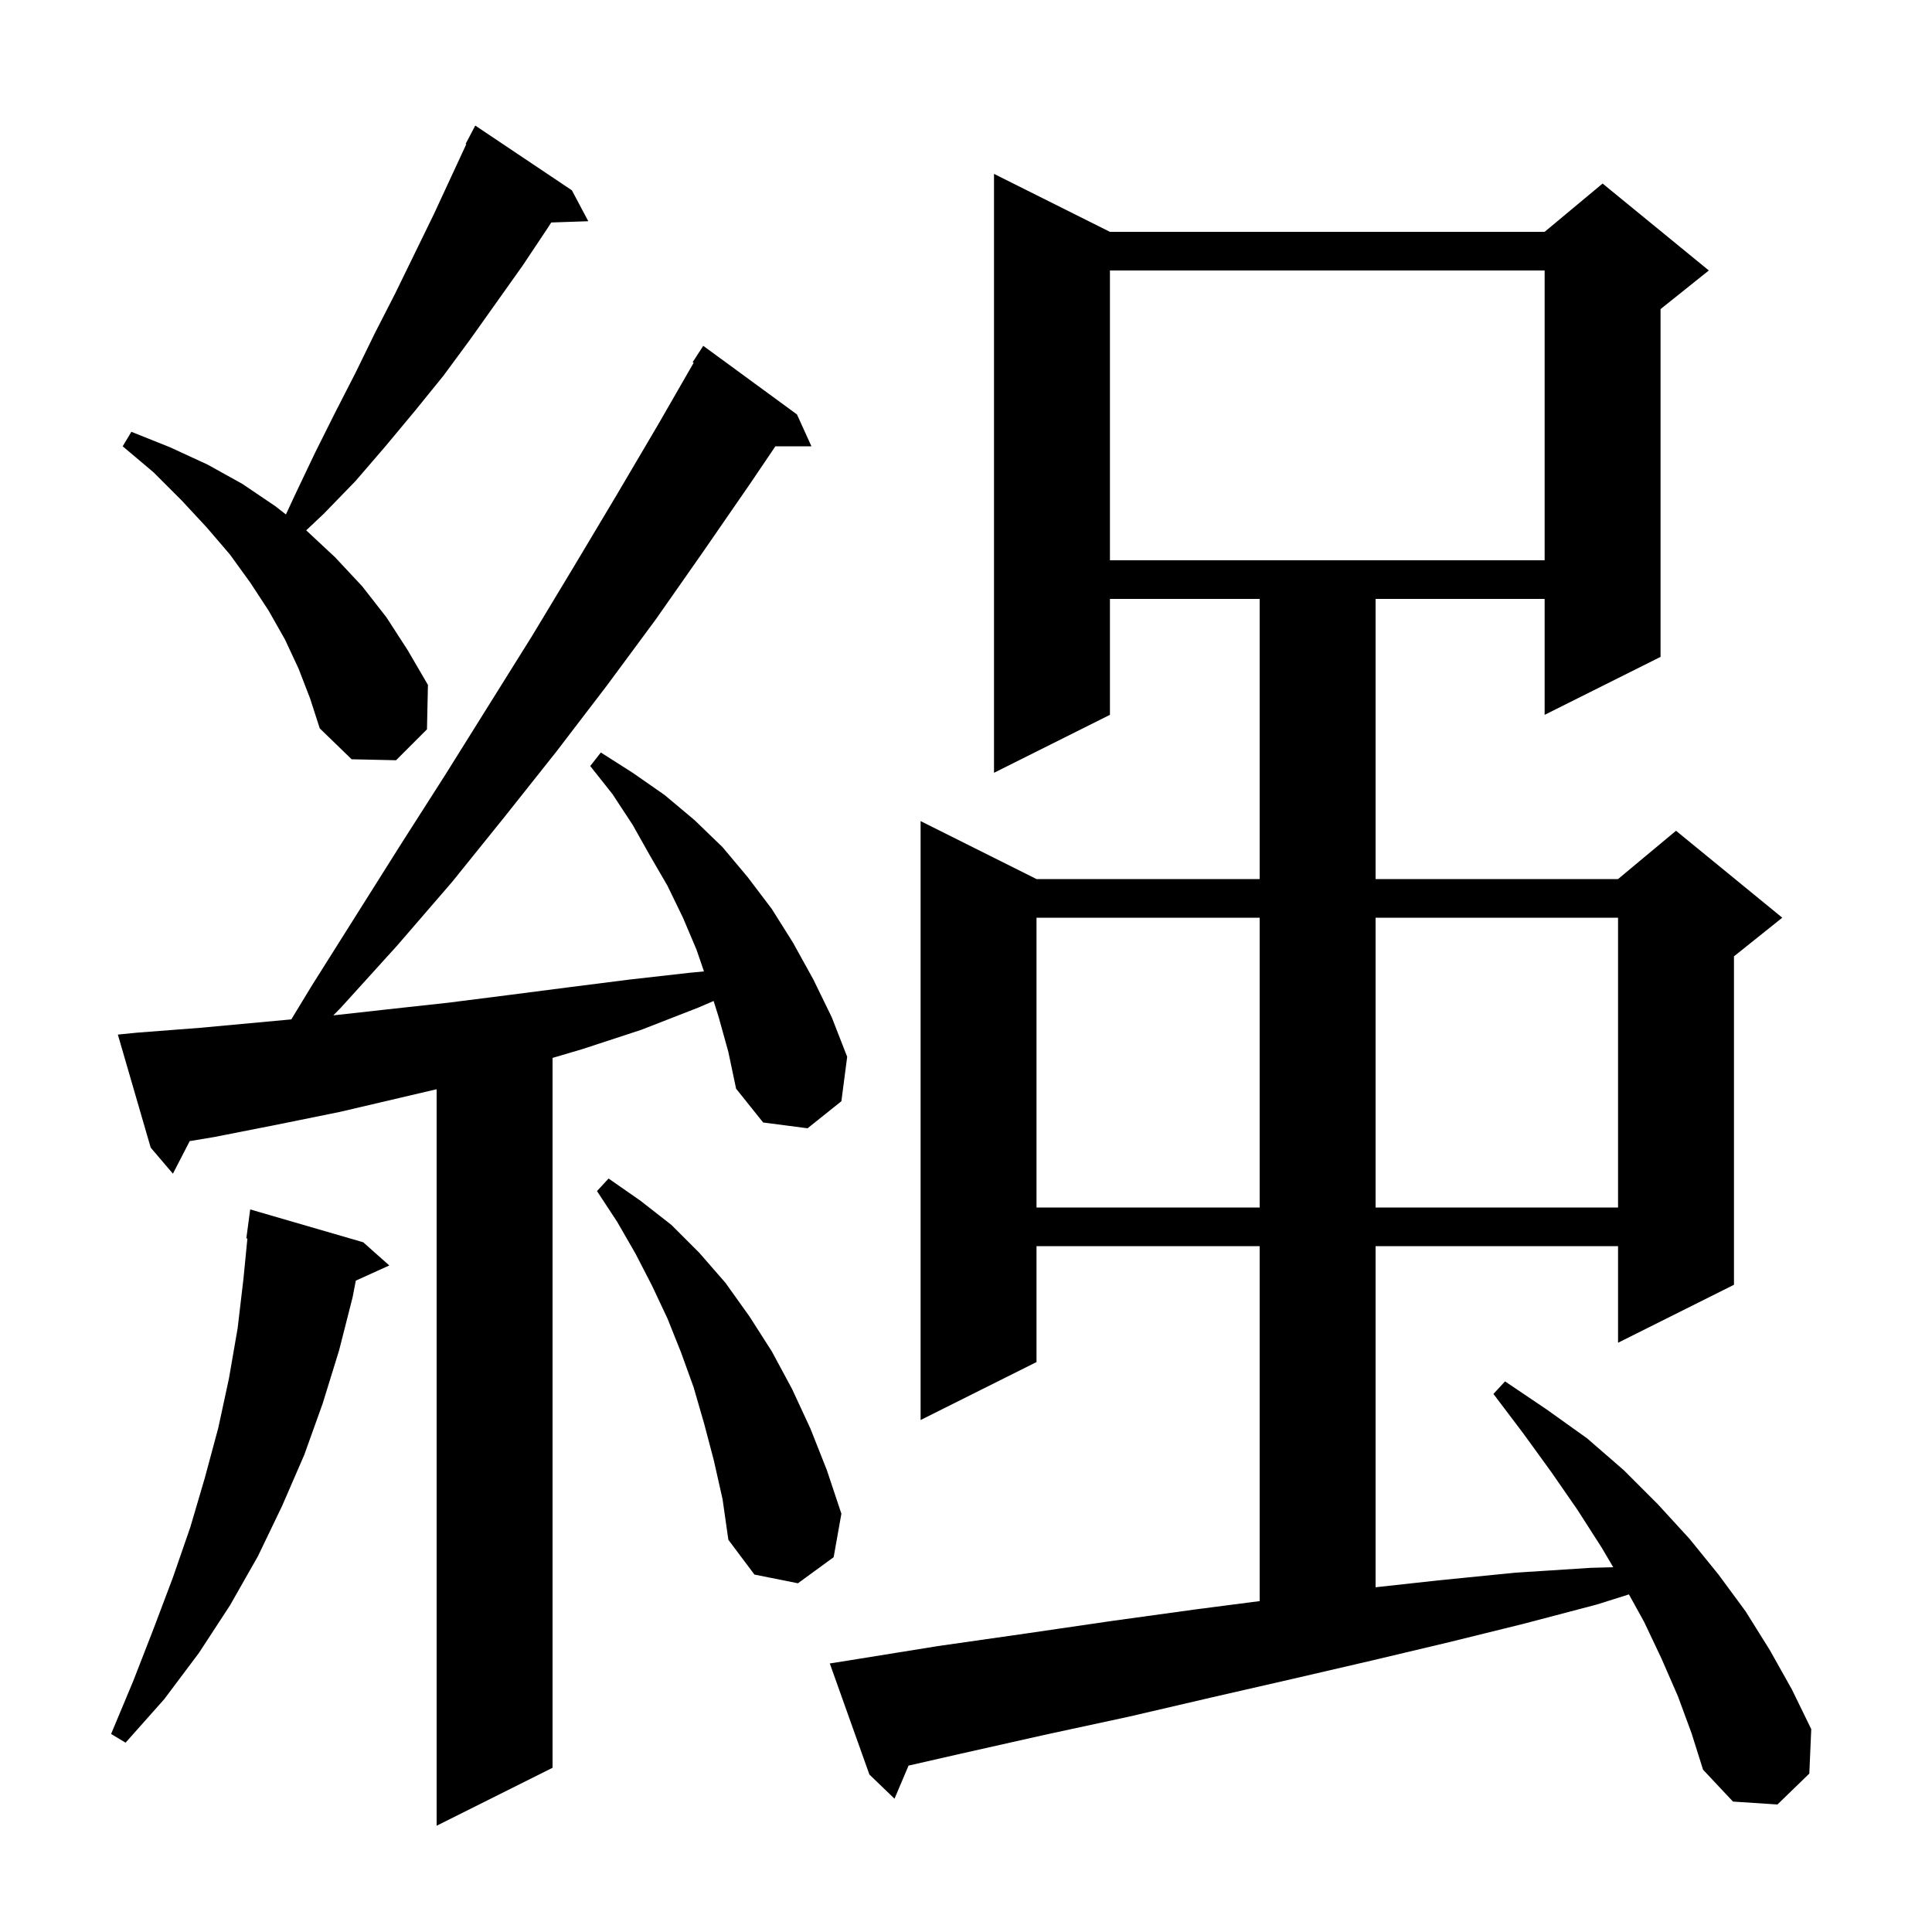<svg xmlns="http://www.w3.org/2000/svg" xmlns:xlink="http://www.w3.org/1999/xlink" version="1.1" baseProfile="full" viewBox="0 0 200 200" width="200" height="200"><g fill="currentColor"><path d="M 74.4 105.3 L 73.873 103.622 L 72.3 104.3 L 66.4 106.6 L 60.3 108.6 L 57.2 109.515 L 57.2 183.0 L 45.2 189.0 L 45.2 112.756 L 35.2 115.1 L 28.8 116.4 L 22.2 117.7 L 19.639 118.127 L 17.9 121.5 L 15.6 118.8 L 12.2 107.1 L 14.2 106.9 L 20.7 106.4 L 30.155 105.527 L 32.3 102.0 L 41.5 87.4 L 46.1 80.2 L 55.1 65.8 L 59.5 58.5 L 63.8 51.3 L 68.1 44.0 L 71.809 37.554 L 71.7 37.5 L 72.8 35.8 L 82.5 42.9 L 84.0 46.2 L 80.269 46.2 L 77.7 50.0 L 72.8 57.1 L 67.9 64.1 L 62.8 71.0 L 57.6 77.8 L 52.2 84.6 L 46.8 91.3 L 41.1 97.9 L 35.3 104.3 L 34.502 105.111 L 40.0 104.5 L 46.4 103.8 L 52.7 103.0 L 58.9 102.2 L 65.2 101.4 L 71.4 100.7 L 72.875 100.56 L 72.1 98.3 L 70.7 95.0 L 69.1 91.7 L 67.3 88.6 L 65.5 85.4 L 63.4 82.2 L 61.1 79.3 L 62.2 77.9 L 65.5 80.0 L 68.8 82.3 L 71.9 84.9 L 74.8 87.7 L 77.4 90.8 L 79.9 94.1 L 82.1 97.6 L 84.2 101.4 L 86.1 105.3 L 87.7 109.4 L 87.1 114.0 L 83.6 116.8 L 79.0 116.2 L 76.2 112.7 L 75.4 108.9 Z M 173.7 175.6 L 172.0 171.7 L 170.2 167.9 L 168.626 165.052 L 165.3 166.1 L 157.7 168.1 L 150.0 170.0 L 142.0 171.9 L 133.8 173.8 L 125.5 175.7 L 116.9 177.7 L 108.1 179.6 L 99.2 181.6 L 94.053 182.775 L 92.6 186.2 L 90.0 183.7 L 85.9 172.2 L 87.8 171.9 L 97.1 170.4 L 106.2 169.1 L 115.1 167.8 L 123.8 166.6 L 130.4 165.746 L 130.4 129.0 L 107.3 129.0 L 107.3 141.0 L 95.3 147.0 L 95.3 85.0 L 107.3 91.0 L 130.4 91.0 L 130.4 62.0 L 114.9 62.0 L 114.9 74.0 L 102.9 80.0 L 102.9 18.0 L 114.9 24.0 L 159.9 24.0 L 165.9 19.0 L 176.9 28.0 L 171.9 32.0 L 171.9 68.0 L 159.9 74.0 L 159.9 62.0 L 142.4 62.0 L 142.4 91.0 L 167.5 91.0 L 173.5 86.0 L 184.5 95.0 L 179.5 99.0 L 179.5 133.0 L 167.5 139.0 L 167.5 129.0 L 142.4 129.0 L 142.4 164.313 L 148.9 163.6 L 156.9 162.8 L 164.7 162.3 L 167.003 162.24 L 165.8 160.2 L 163.3 156.3 L 160.6 152.4 L 157.7 148.4 L 154.6 144.3 L 155.8 143.0 L 160.1 145.9 L 164.3 148.9 L 168.1 152.2 L 171.6 155.7 L 174.9 159.3 L 177.9 163.0 L 180.7 166.8 L 183.2 170.8 L 185.5 174.9 L 187.5 179.0 L 187.3 183.6 L 184.0 186.8 L 179.4 186.5 L 176.3 183.2 L 175.1 179.4 Z M 37.6 128.6 L 40.3 131.0 L 36.834 132.57 L 36.5 134.3 L 35.1 139.8 L 33.4 145.3 L 31.5 150.6 L 29.2 155.9 L 26.7 161.1 L 23.8 166.2 L 20.6 171.1 L 17.0 175.9 L 13.0 180.4 L 11.5 179.5 L 13.8 174.0 L 15.9 168.6 L 17.9 163.3 L 19.7 158.1 L 21.2 153.0 L 22.6 147.8 L 23.7 142.7 L 24.6 137.5 L 25.2 132.4 L 25.611 128.204 L 25.5 128.2 L 25.9 125.2 Z M 73.9 151.2 L 72.9 147.4 L 71.8 143.6 L 70.5 140.0 L 69.1 136.5 L 67.5 133.1 L 65.8 129.8 L 63.9 126.5 L 61.8 123.3 L 63.0 122.0 L 66.3 124.3 L 69.5 126.8 L 72.4 129.7 L 75.1 132.8 L 77.6 136.3 L 79.9 139.9 L 82.0 143.8 L 83.9 147.9 L 85.6 152.2 L 87.1 156.7 L 86.3 161.2 L 82.6 163.9 L 78.1 163.0 L 75.4 159.4 L 74.8 155.2 Z M 107.3 95.0 L 107.3 125.0 L 130.4 125.0 L 130.4 95.0 Z M 142.4 95.0 L 142.4 125.0 L 167.5 125.0 L 167.5 95.0 Z M 30.9 69.2 L 29.5 66.2 L 27.8 63.2 L 25.9 60.3 L 23.8 57.4 L 21.4 54.6 L 18.8 51.8 L 15.9 48.9 L 12.7 46.2 L 13.6 44.7 L 17.6 46.3 L 21.5 48.1 L 25.1 50.1 L 28.5 52.4 L 29.597 53.257 L 30.6 51.1 L 32.6 46.9 L 34.7 42.7 L 36.8 38.6 L 38.8 34.5 L 40.9 30.4 L 44.9 22.2 L 48.269 14.93 L 48.2 14.9 L 49.2 13.0 L 59.2 19.7 L 60.9 22.9 L 57.064 23.032 L 56.7 23.6 L 54.1 27.5 L 48.7 35.1 L 45.9 38.9 L 42.9 42.6 L 39.9 46.2 L 36.8 49.8 L 33.5 53.2 L 31.698 54.899 L 31.7 54.9 L 34.7 57.7 L 37.5 60.7 L 40.0 63.9 L 42.2 67.3 L 44.3 70.9 L 44.2 75.5 L 41.0 78.7 L 36.4 78.6 L 33.1 75.4 L 32.1 72.3 Z M 114.9 28.0 L 114.9 58.0 L 159.9 58.0 L 159.9 28.0 Z "/></g></svg>